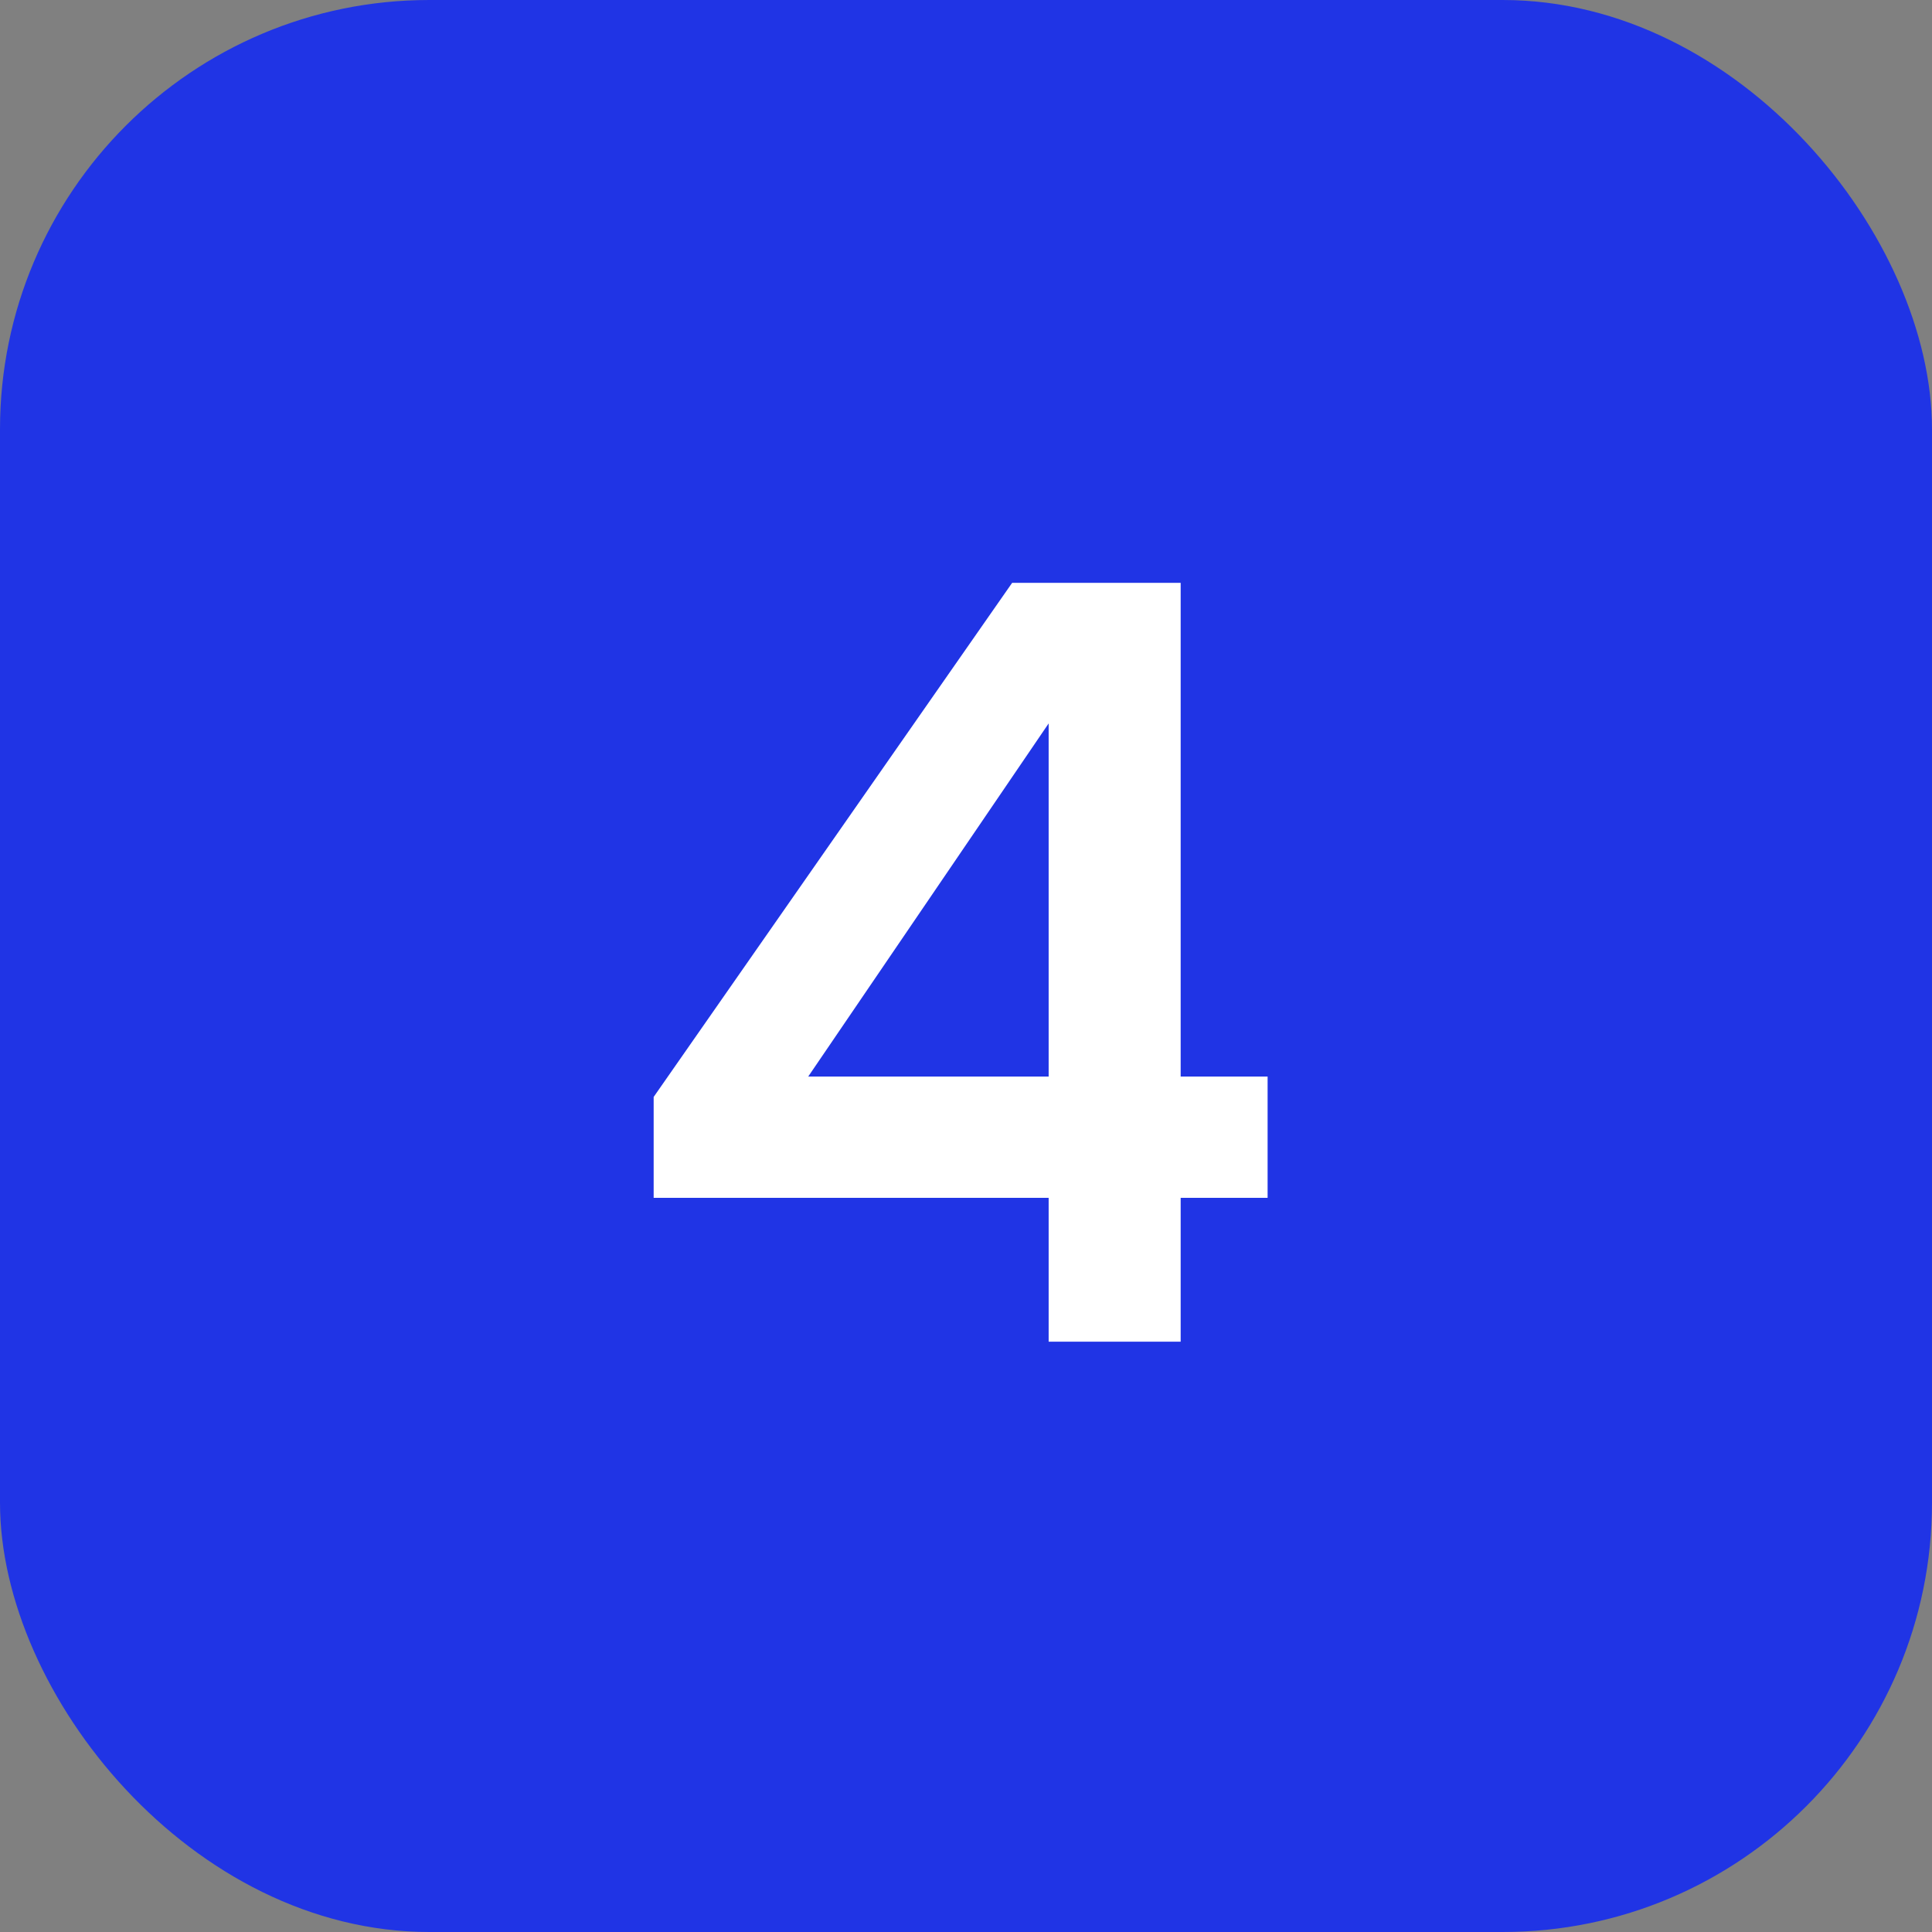 <?xml version="1.0" encoding="UTF-8"?> <svg xmlns="http://www.w3.org/2000/svg" width="36" height="36" viewBox="0 0 36 36" fill="none"><rect x="0" y="0" width="36" height="36" fill="#808080" stroke="none"/><rect width="36" height="36" rx="8" fill="#2034E5"></rect><path d="M19.54 25V22.32H12.18V20.44L18.86 10.86H22V20.06H23.62V22.32H22V25H19.54ZM15.06 20.06H19.54V13.48L15.06 20.06Z" fill="white"></path></svg> 